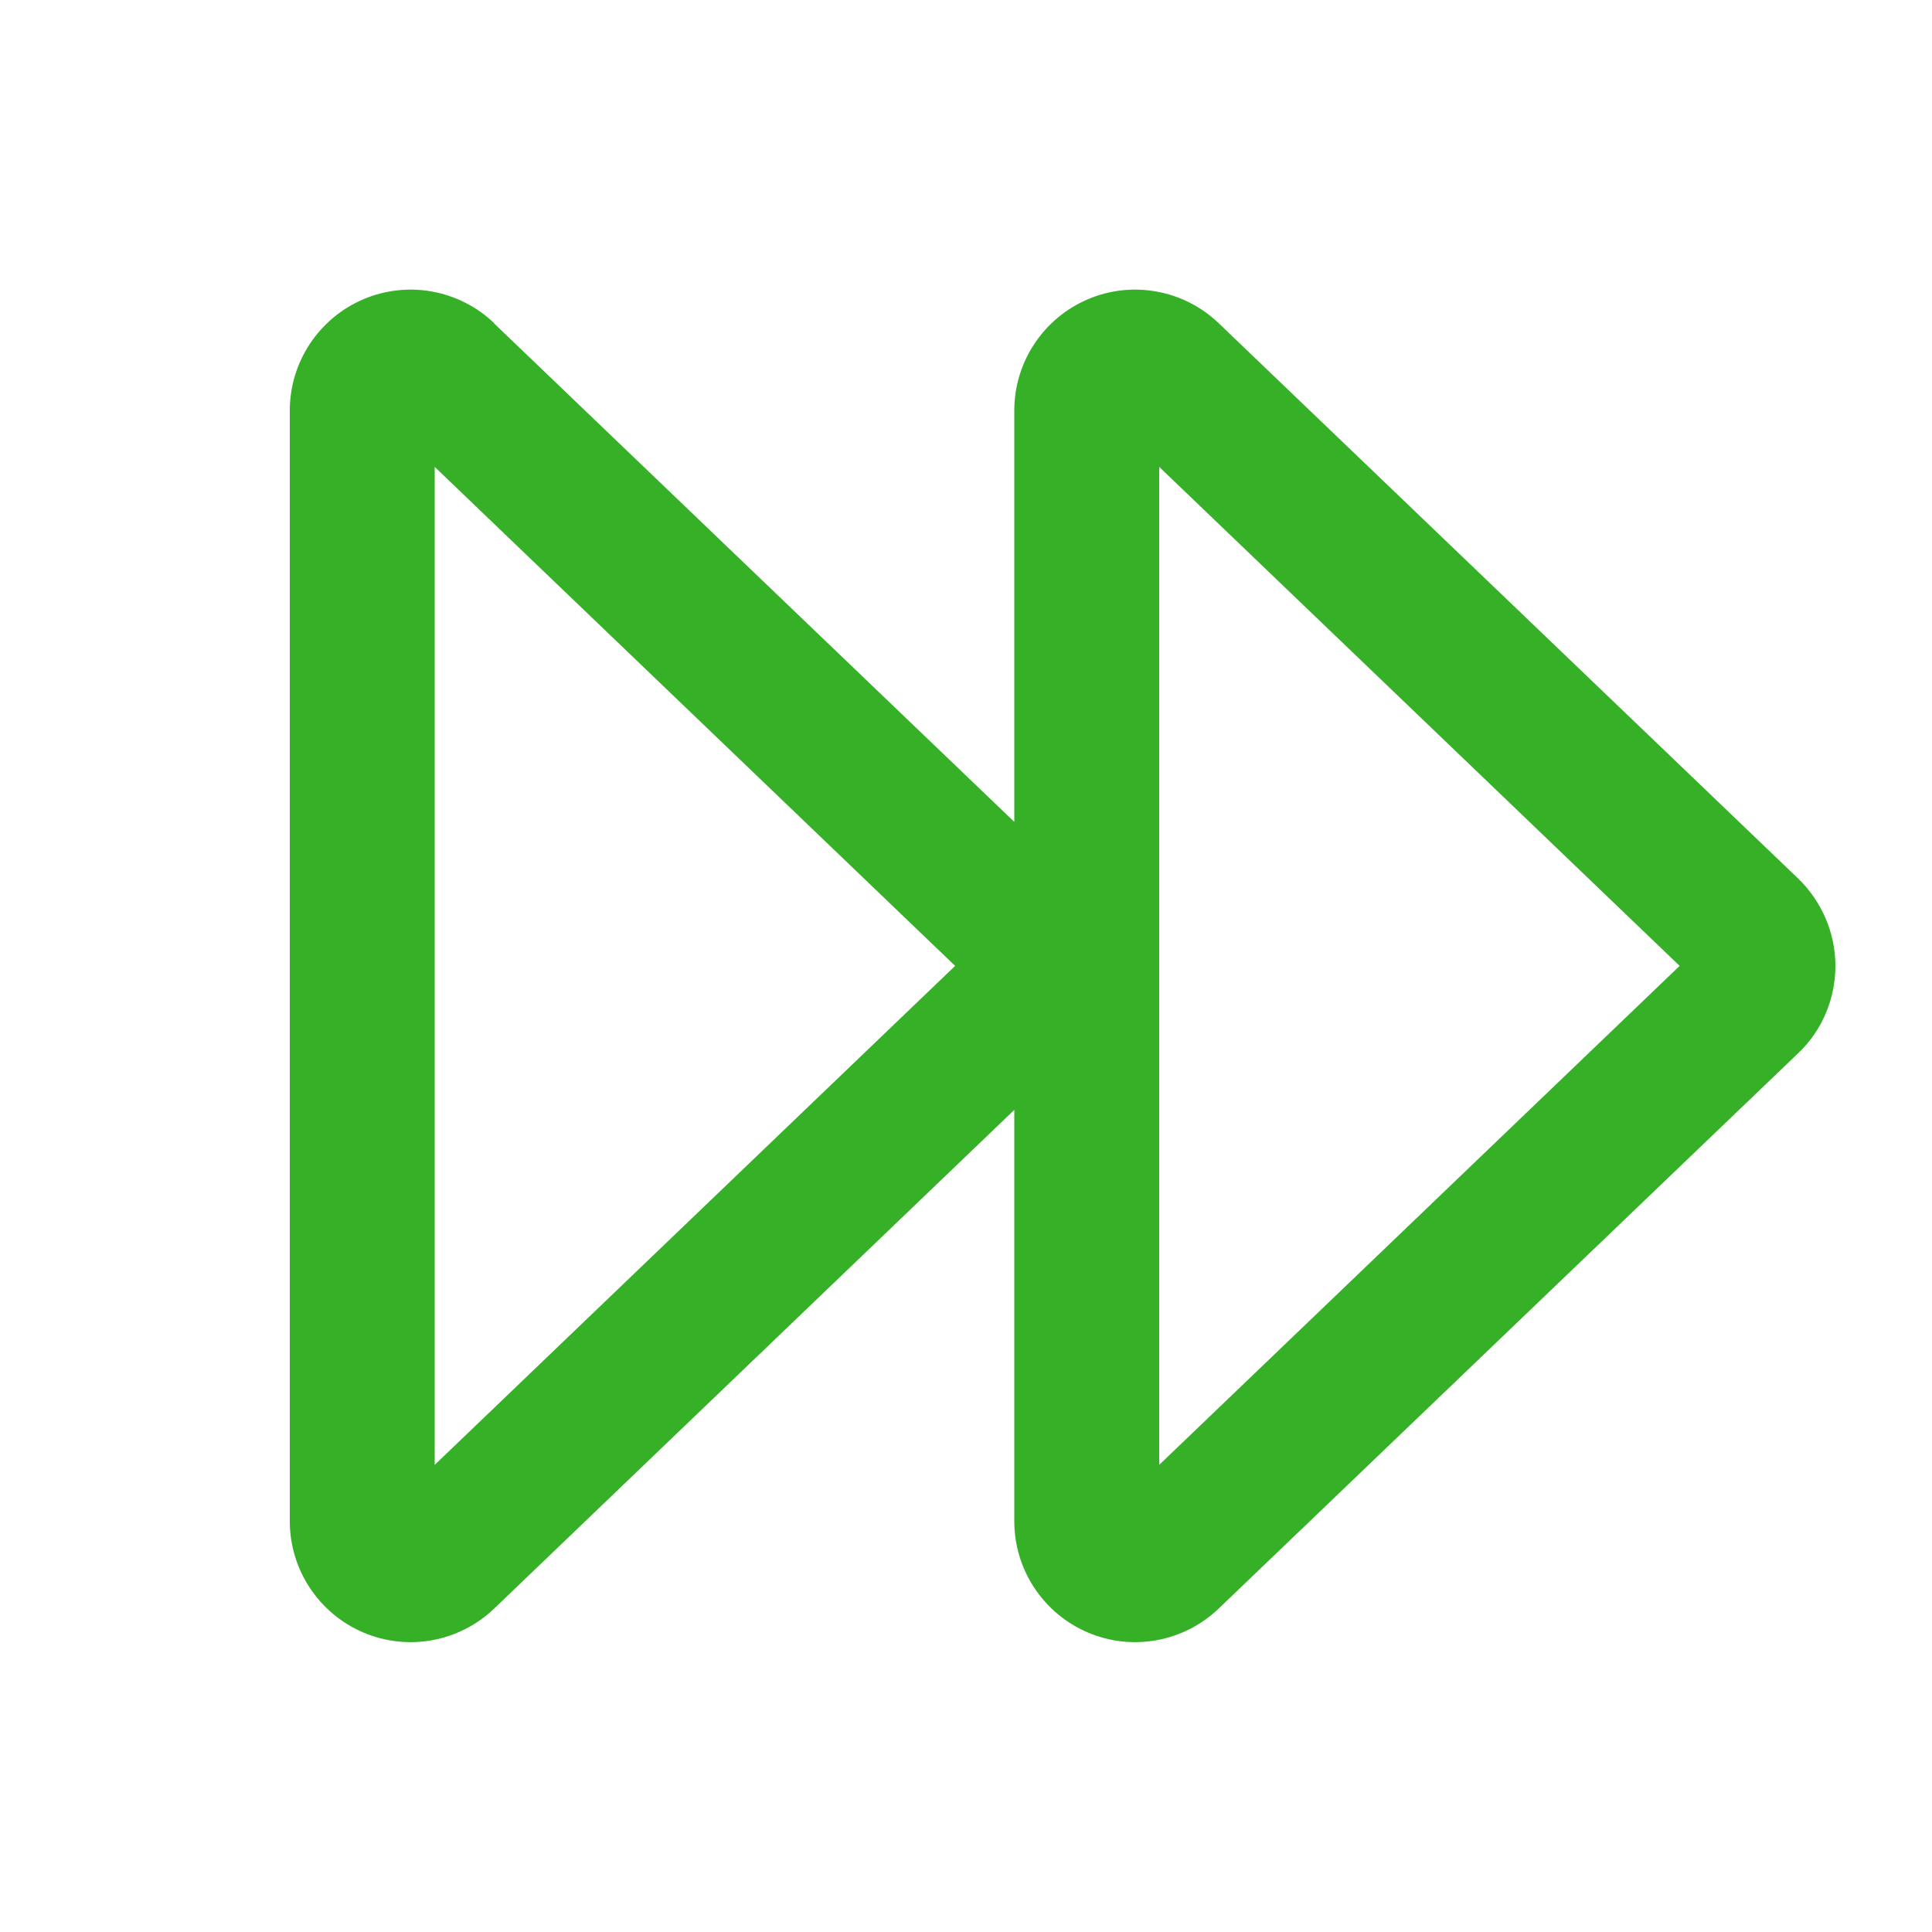 <svg width="32" height="32" viewBox="0 0 32 32" fill="none" xmlns="http://www.w3.org/2000/svg">
<path d="M7.2 24.263V7.733L15.82 15.998L7.2 24.263ZM8.185 5.353C7.605 4.798 6.75 4.643 6.015 4.958C5.28 5.273 4.8 5.998 4.8 6.798V25.198C4.8 25.998 5.28 26.723 6.015 27.038C6.75 27.353 7.605 27.198 8.185 26.643L16.8 18.383V25.198C16.8 25.998 17.28 26.723 18.015 27.038C18.75 27.353 19.605 27.198 20.185 26.643L29.785 17.443C30.18 17.068 30.4 16.543 30.4 15.998C30.4 15.453 30.175 14.933 29.785 14.553L20.185 5.353C19.605 4.798 18.75 4.643 18.015 4.958C17.28 5.273 16.8 5.998 16.8 6.798V13.613L8.185 5.358V5.353ZM27.82 15.998L19.2 24.263V7.733L27.82 15.998Z" fill="#35B027"/>
</svg>
